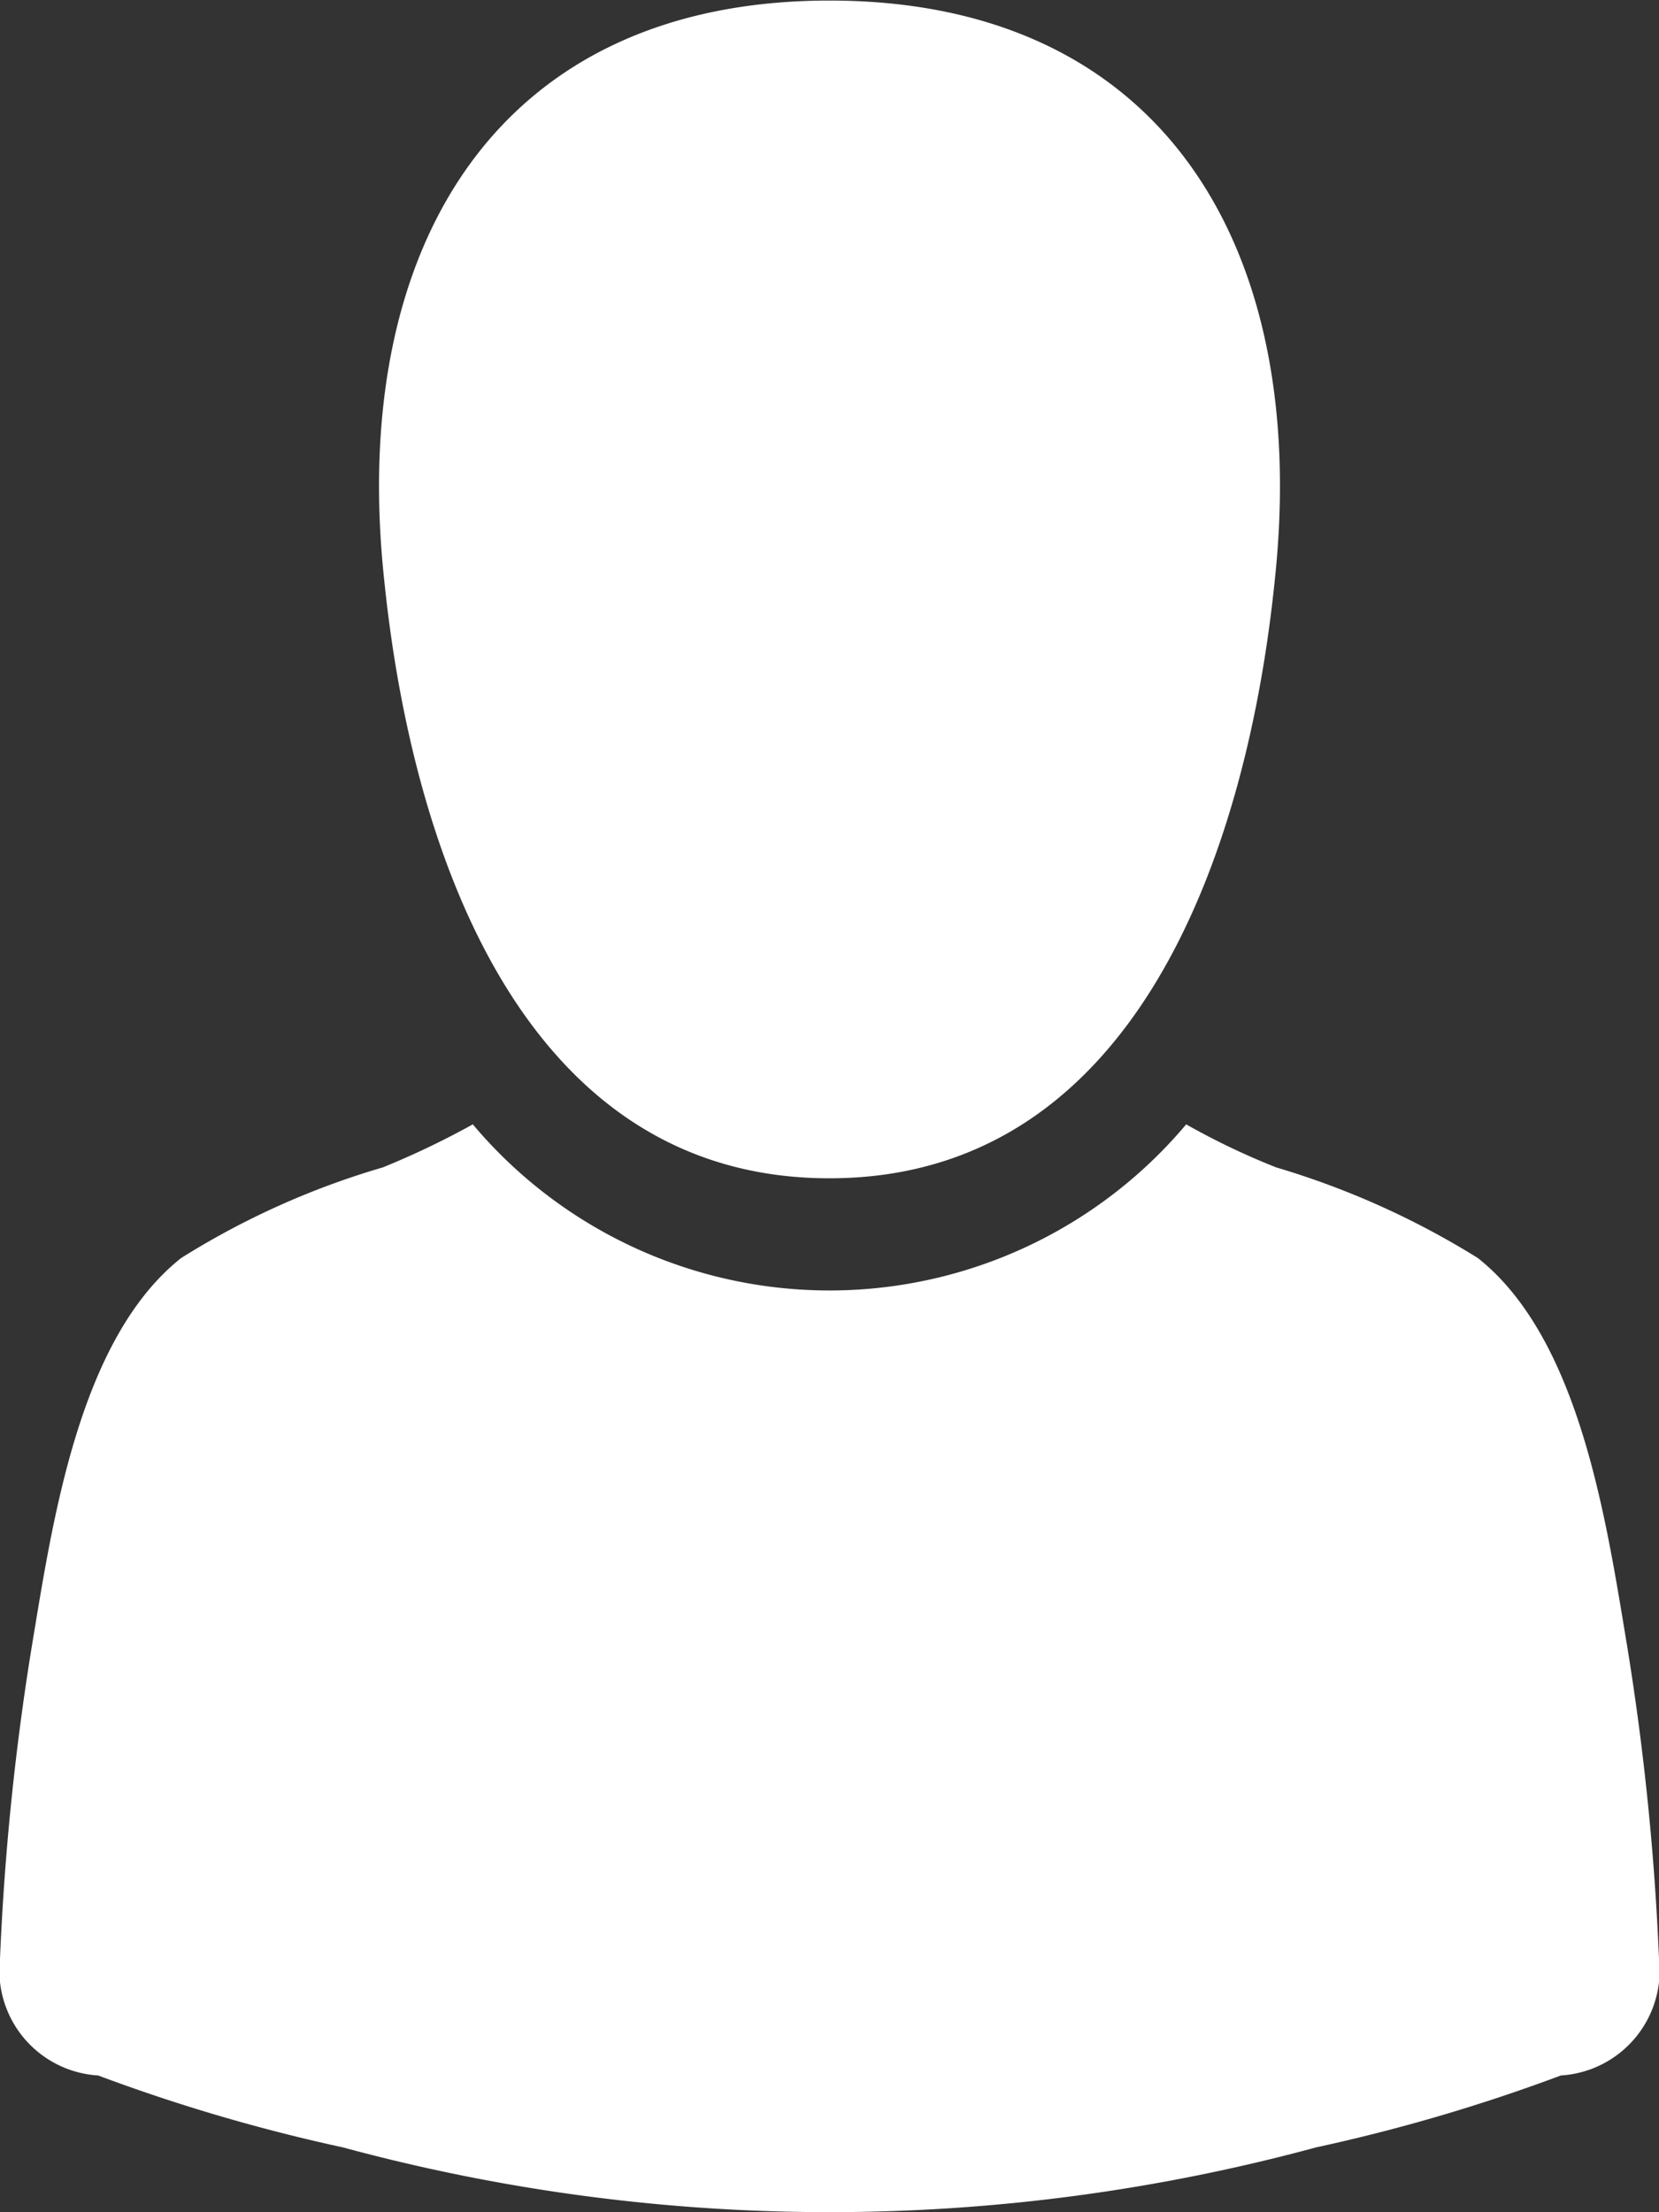 <svg xmlns="http://www.w3.org/2000/svg" width="12" height="16" viewBox="0 0 12 16">
  <rect x="0" y="0" width="12" height="16" fill="#333333" stroke="none"/>
<defs>
    <style>
      .cls-1 {
        fill: #fff;
        fill-rule: evenodd;
      }
    </style>
  </defs>
  <path id="user" class="cls-1" d="M1386,20.522c2.22,0,3.02-2.371,3.22-4.318,0.26-2.4-.8-4.2-3.22-4.2s-3.48,1.805-3.22,4.2C1382.98,18.151,1383.78,20.523,1386,20.522Zm6,5.645a18.952,18.952,0,0,0-.23-2.259c-0.15-.9-0.34-2.222-1.08-2.809a5.968,5.968,0,0,0-1.46-.656,5.265,5.265,0,0,1-.65-0.311,3.371,3.371,0,0,1-5.16,0,6.063,6.063,0,0,1-.65.311,5.8,5.8,0,0,0-1.46.656c-0.74.587-.93,1.908-1.08,2.809a18.952,18.952,0,0,0-.23,2.259,0.761,0.761,0,0,0,.71.844,12.774,12.774,0,0,0,1.77.52,13.458,13.458,0,0,0,7.04,0,12.774,12.774,0,0,0,1.77-.52A0.761,0.761,0,0,0,1392,26.167Z" transform="translate(-1380 -12)"/>
</svg>
